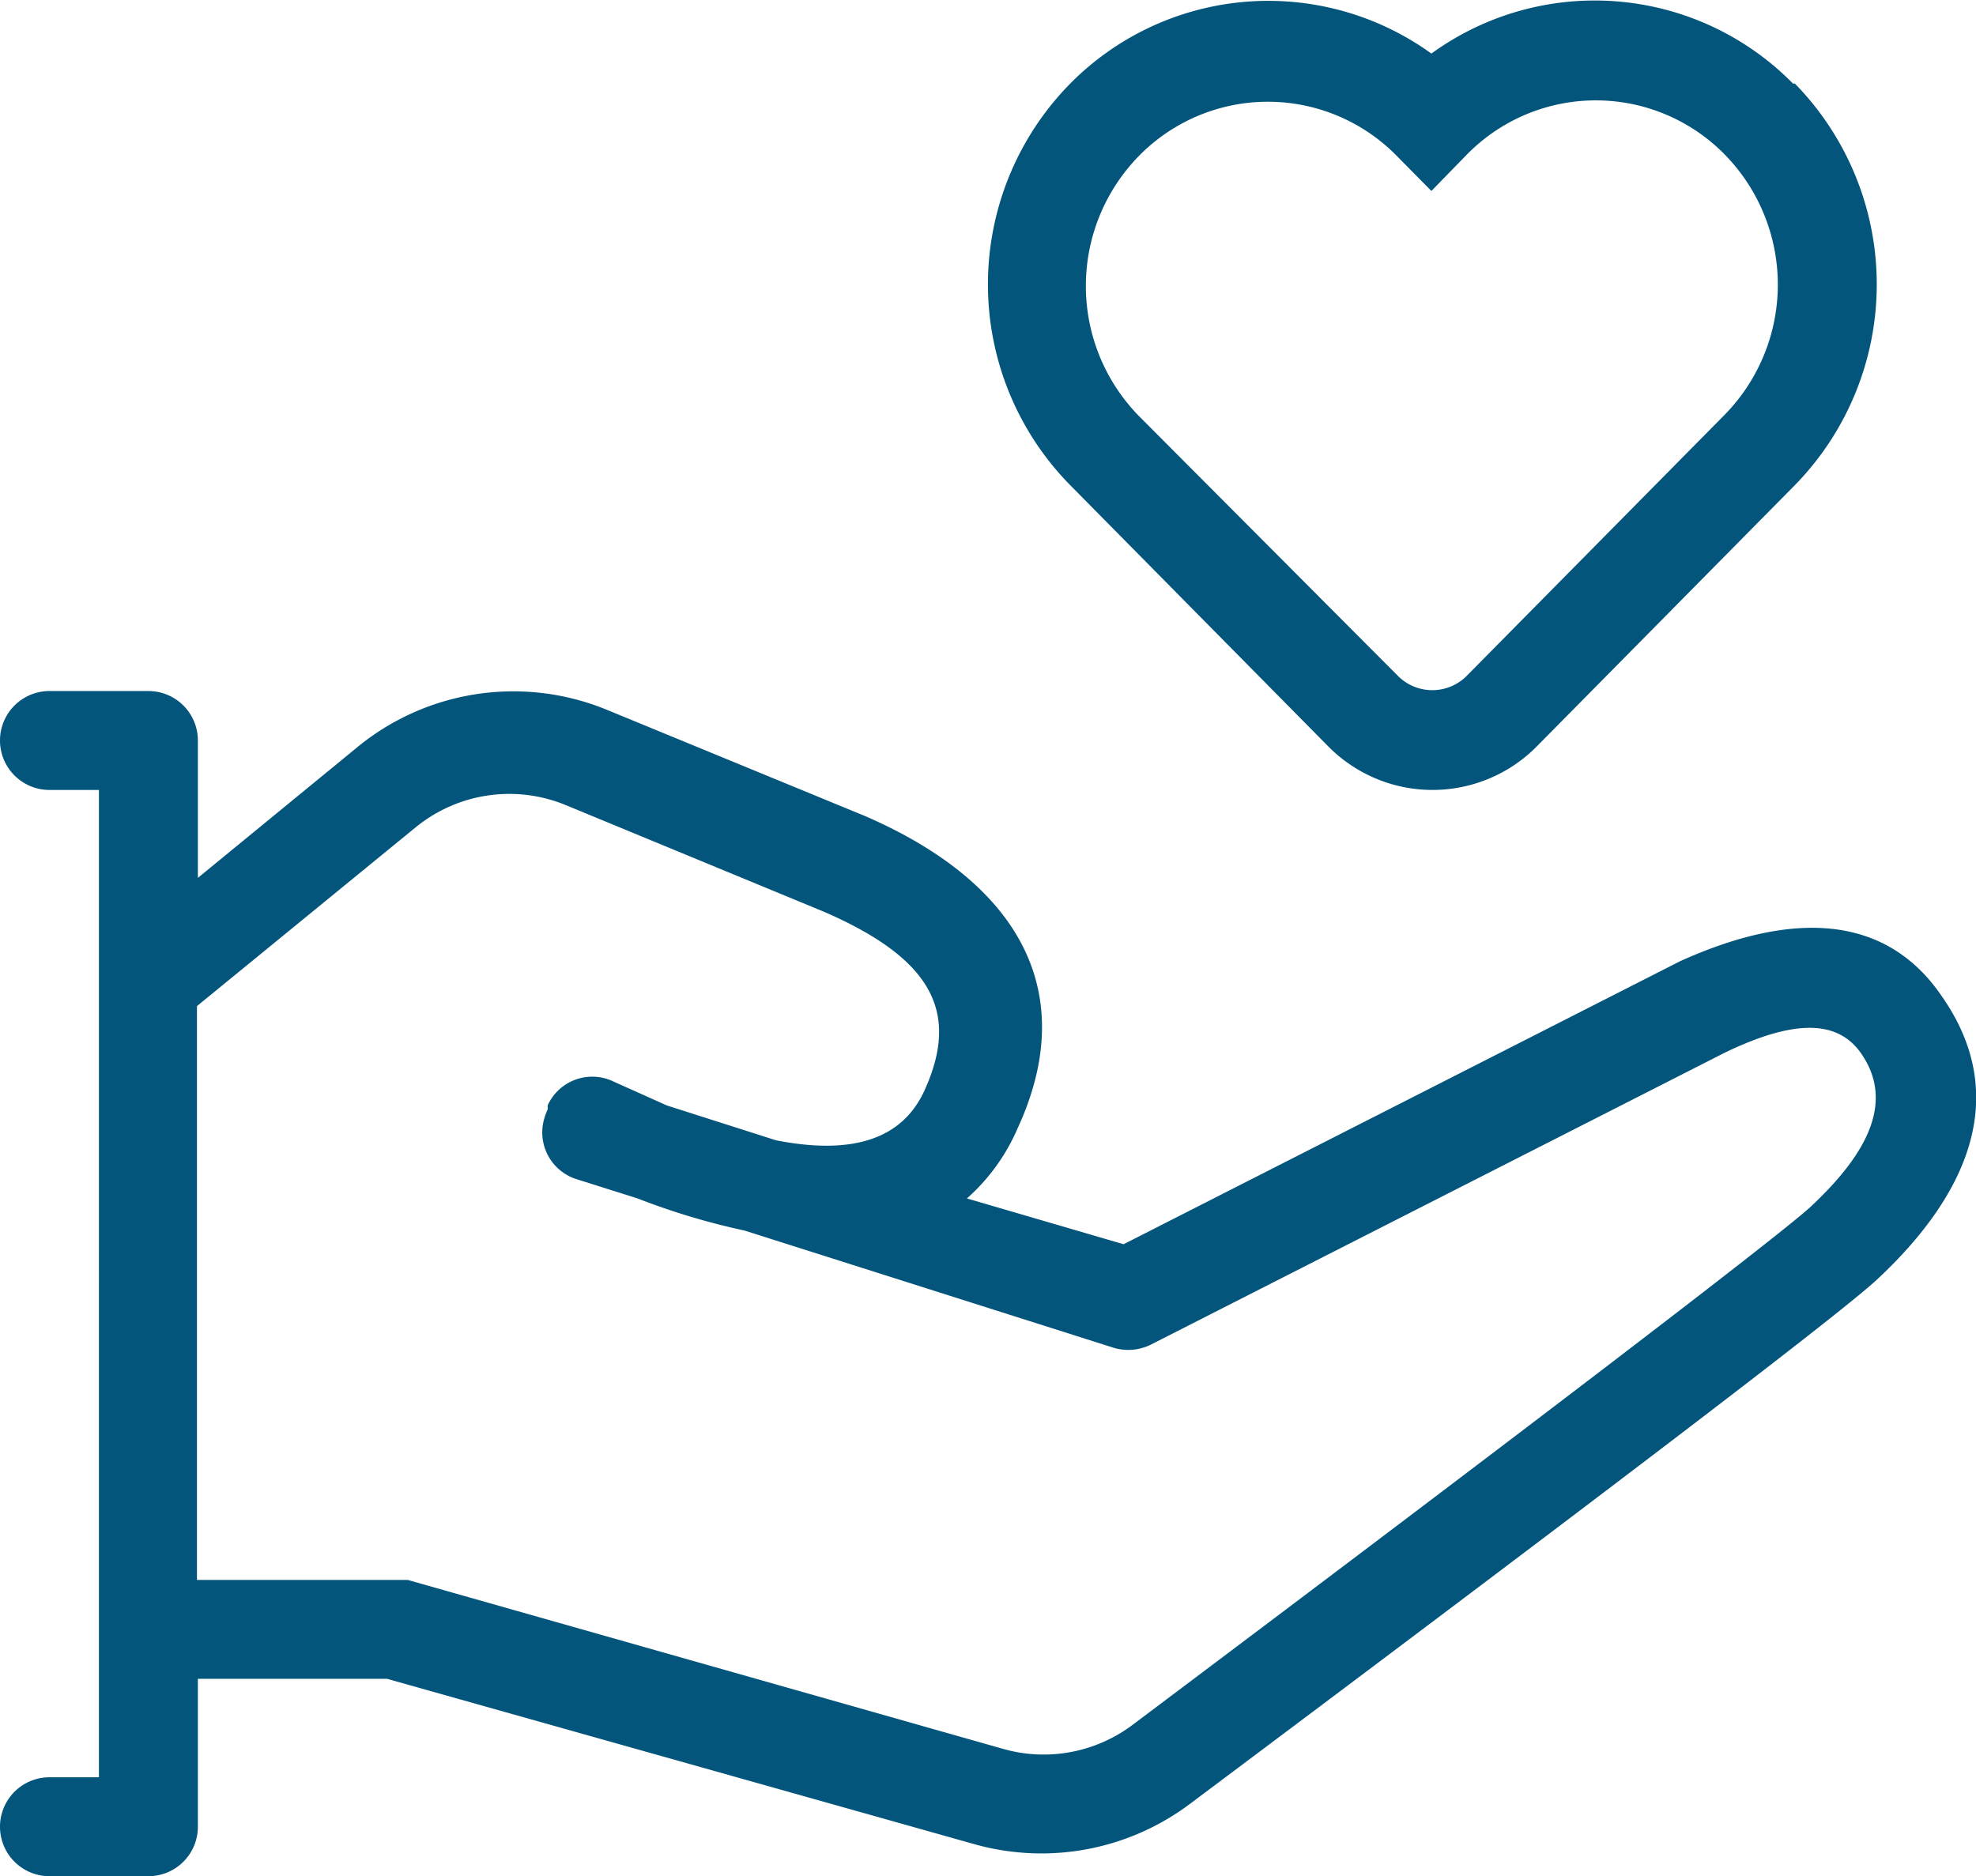 <svg xmlns="http://www.w3.org/2000/svg" overflow="hidden" viewBox="0 0 43.14 40.97"><path fill="#03557C" d="M30.51 14.75a1.06 1.06 0 0 0 1.52 0l5.62-5.69a4.06 4.06 0 0 0 0-5.69 3.94 3.94 0 0 0-5.62 0l-.78.8-.76-.77a3.94 3.94 0 0 0-5.62 0 4.06 4.06 0 0 0 0 5.69zm8.67-12.93a6.27 6.27 0 0 1 0 8.78l-5.62 5.69a3.2 3.2 0 0 1-4.57 0l-5.62-5.69a6.25 6.25 0 0 1 0-8.78 6.08 6.08 0 0 1 7.88-.65 6.07 6.07 0 0 1 7.9.66M4.32 34.5H8.9l13 3.69a3.23 3.23 0 0 0 2.82-.52c8.32-6.25 14-10.59 14.79-11.3 1.39-1.29 1.8-2.39 1.12-3.37-.49-.7-1.4-.78-3 0l-12.5 6.36a1.11 1.11 0 0 1-.82.07l-8.06-2.56a15.201 15.201 0 0 1-2.33-.7l-1.33-.42a1.07 1.07 0 0 1-.703-1.34l.003-.01c.019-.062.042-.122.07-.18a.357.357 0 0 1 0-.09 1.07 1.07 0 0 1 1.44-.51l1.16.52 2.38.76c1.73.34 2.77-.06 3.24-1.08.78-1.71.18-2.88-2.19-3.91l-5.64-2.33a3.23 3.23 0 0 0-3.28.49l-4.77 3.9V34.5zm0 2.16v3.23a1.08 1.08 0 0 1-1.07 1.08H1.08a1.08 1.08 0 1 1 0-2.16h1.08V17.25H1.08a1.08 1.08 0 1 1 0-2.16h2.17a1.08 1.08 0 0 1 1.07 1.08v3l3.44-2.82a5.37 5.37 0 0 1 5.49-.85l5.66 2.33c3.41 1.49 4.65 3.89 3.31 6.8a4.33 4.33 0 0 1-1.11 1.54l3.42 1 12.15-6.18c2.5-1.13 4.51-1 5.71.76 1.48 2.11.66 4.26-1.41 6.19-.86.8-6.51 5.09-15 11.45a5.4 5.4 0 0 1-4.71.88L8.45 36.66z"/></svg>